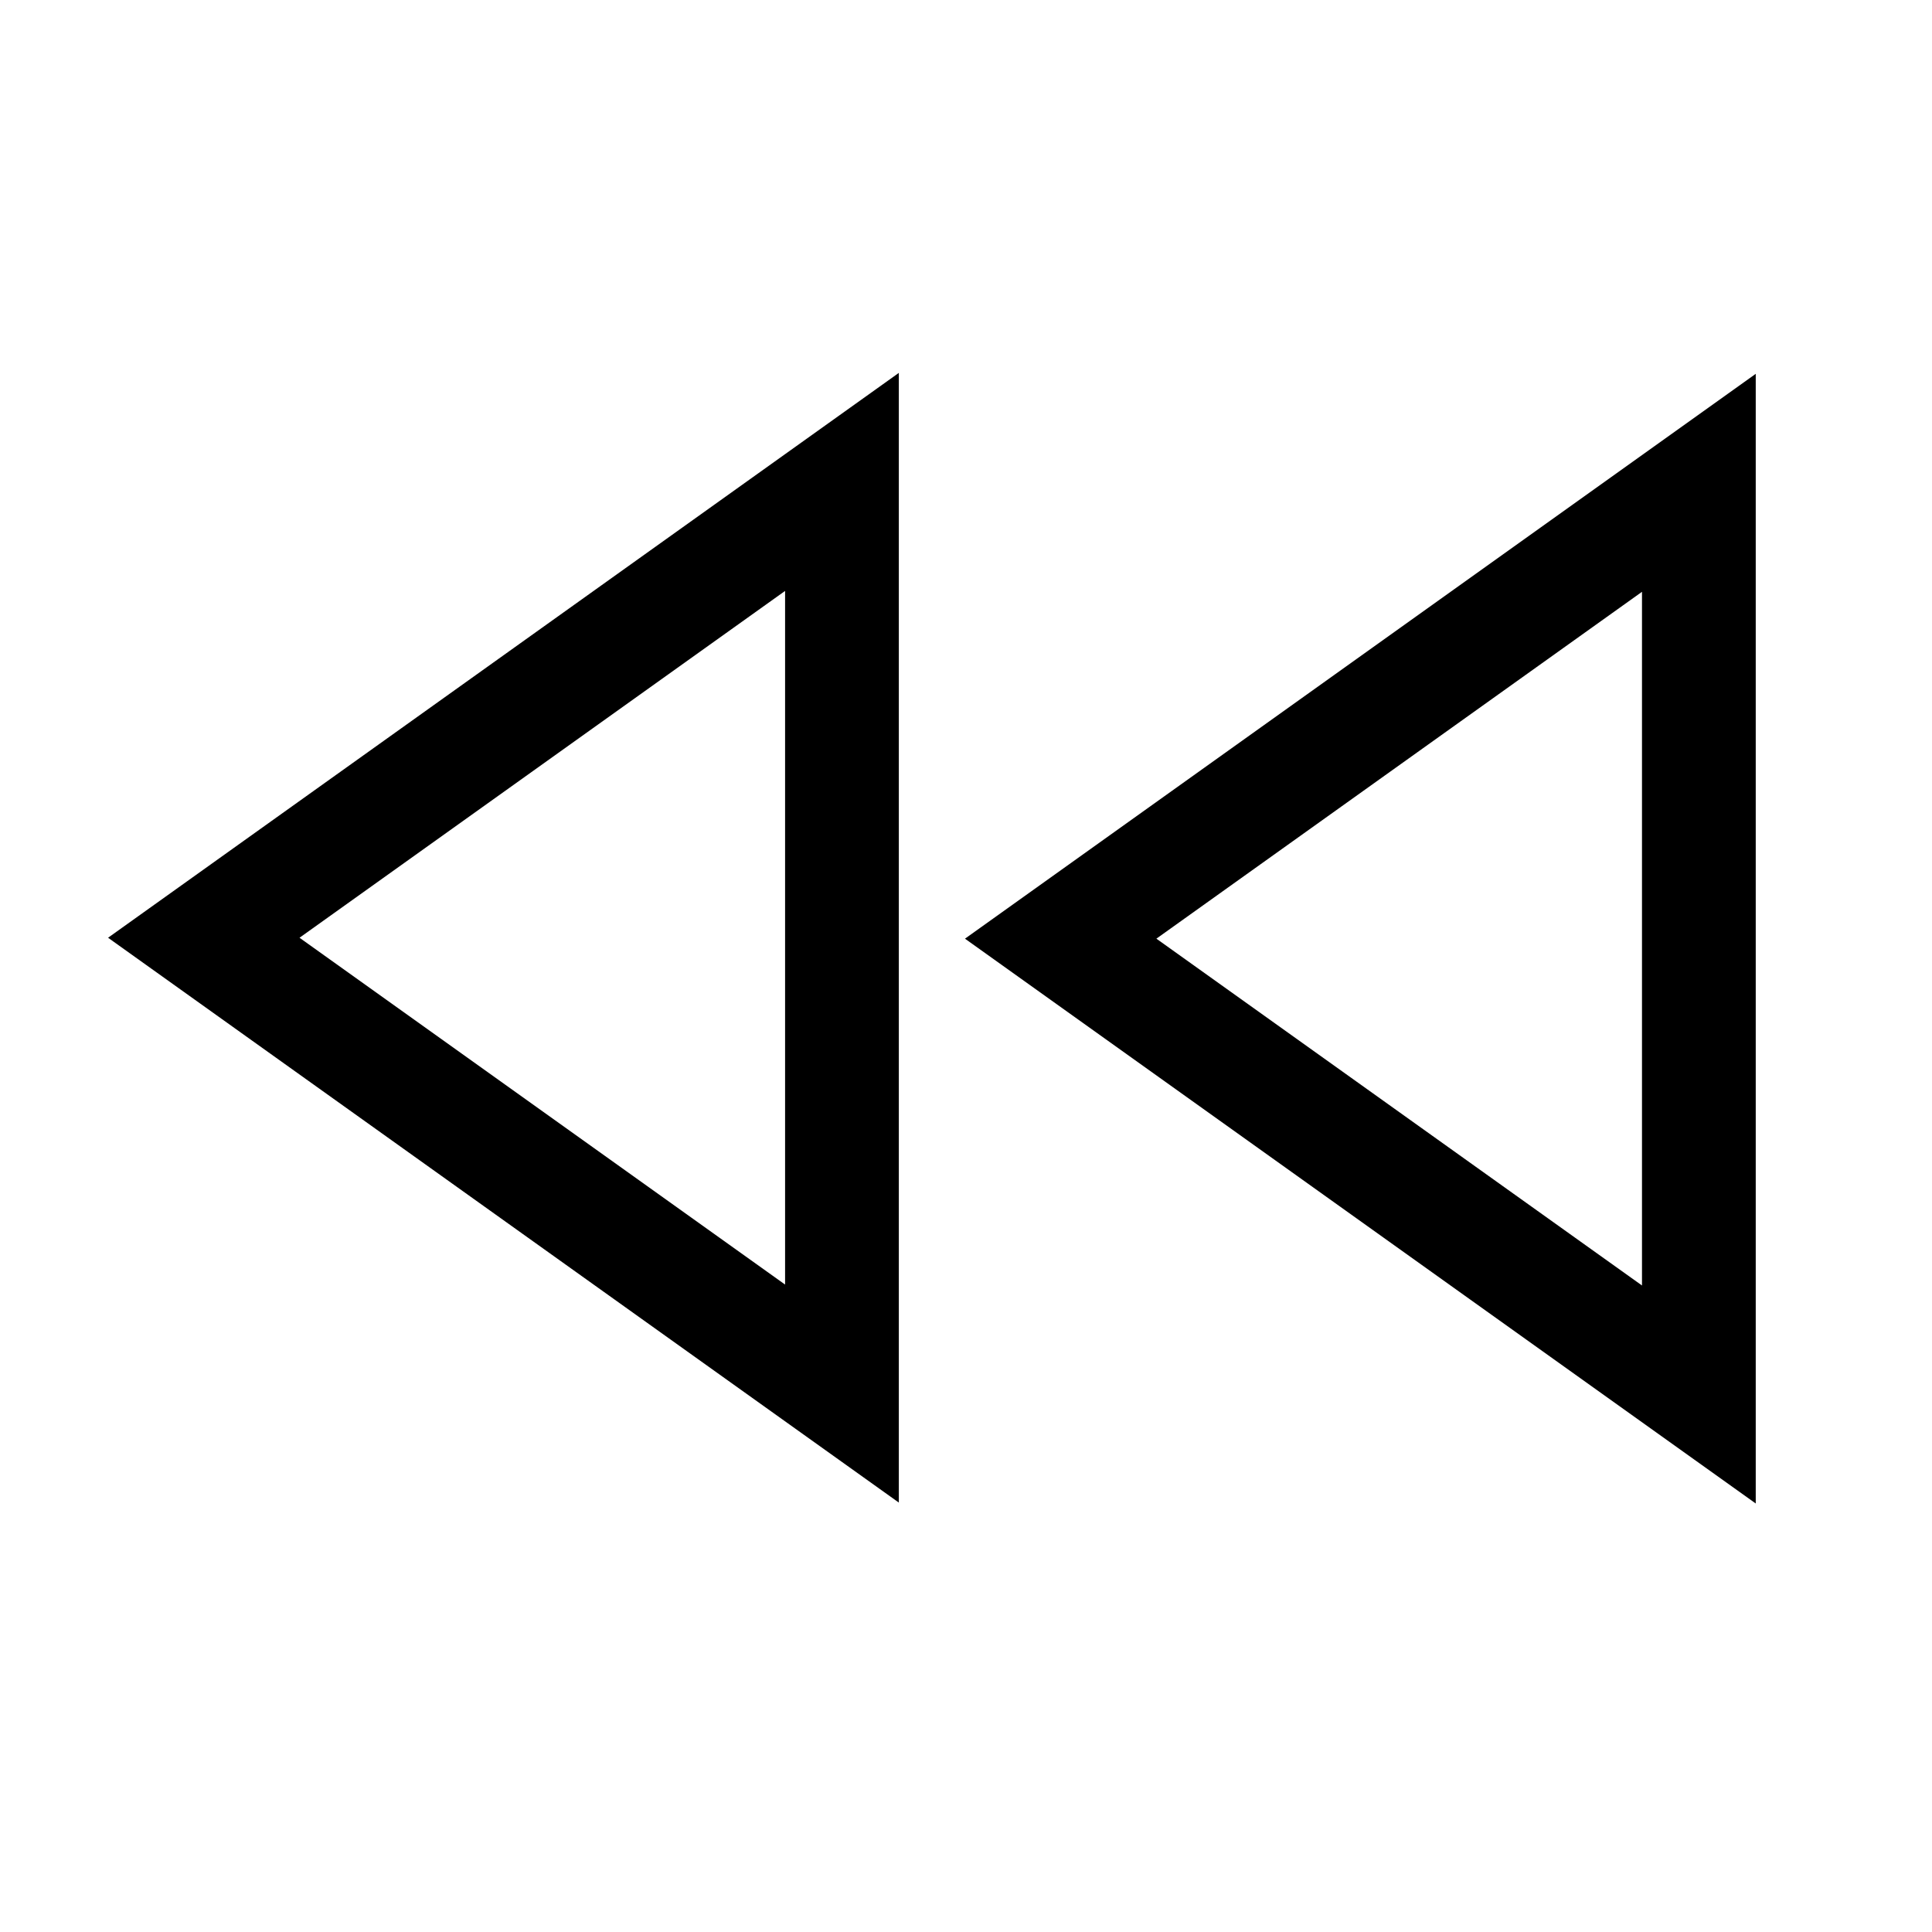 <?xml version="1.0" encoding="UTF-8"?>
<!-- Uploaded to: SVG Repo, www.svgrepo.com, Generator: SVG Repo Mixer Tools -->
<svg fill="#000000" width="800px" height="800px" version="1.1" viewBox="144 144 512 512" xmlns="http://www.w3.org/2000/svg">
 <g fill-rule="evenodd">
  <path d="m382.2 542.2-209.56-149.69 209.56-149.69zm-30.145-57.777-128.68-91.91 128.68-91.91z"/>
  <path d="m609.29 542.44-209.56-149.68 209.56-149.69zm-30.145-57.773-128.69-91.91 128.69-91.922z"/>
 </g>
</svg>